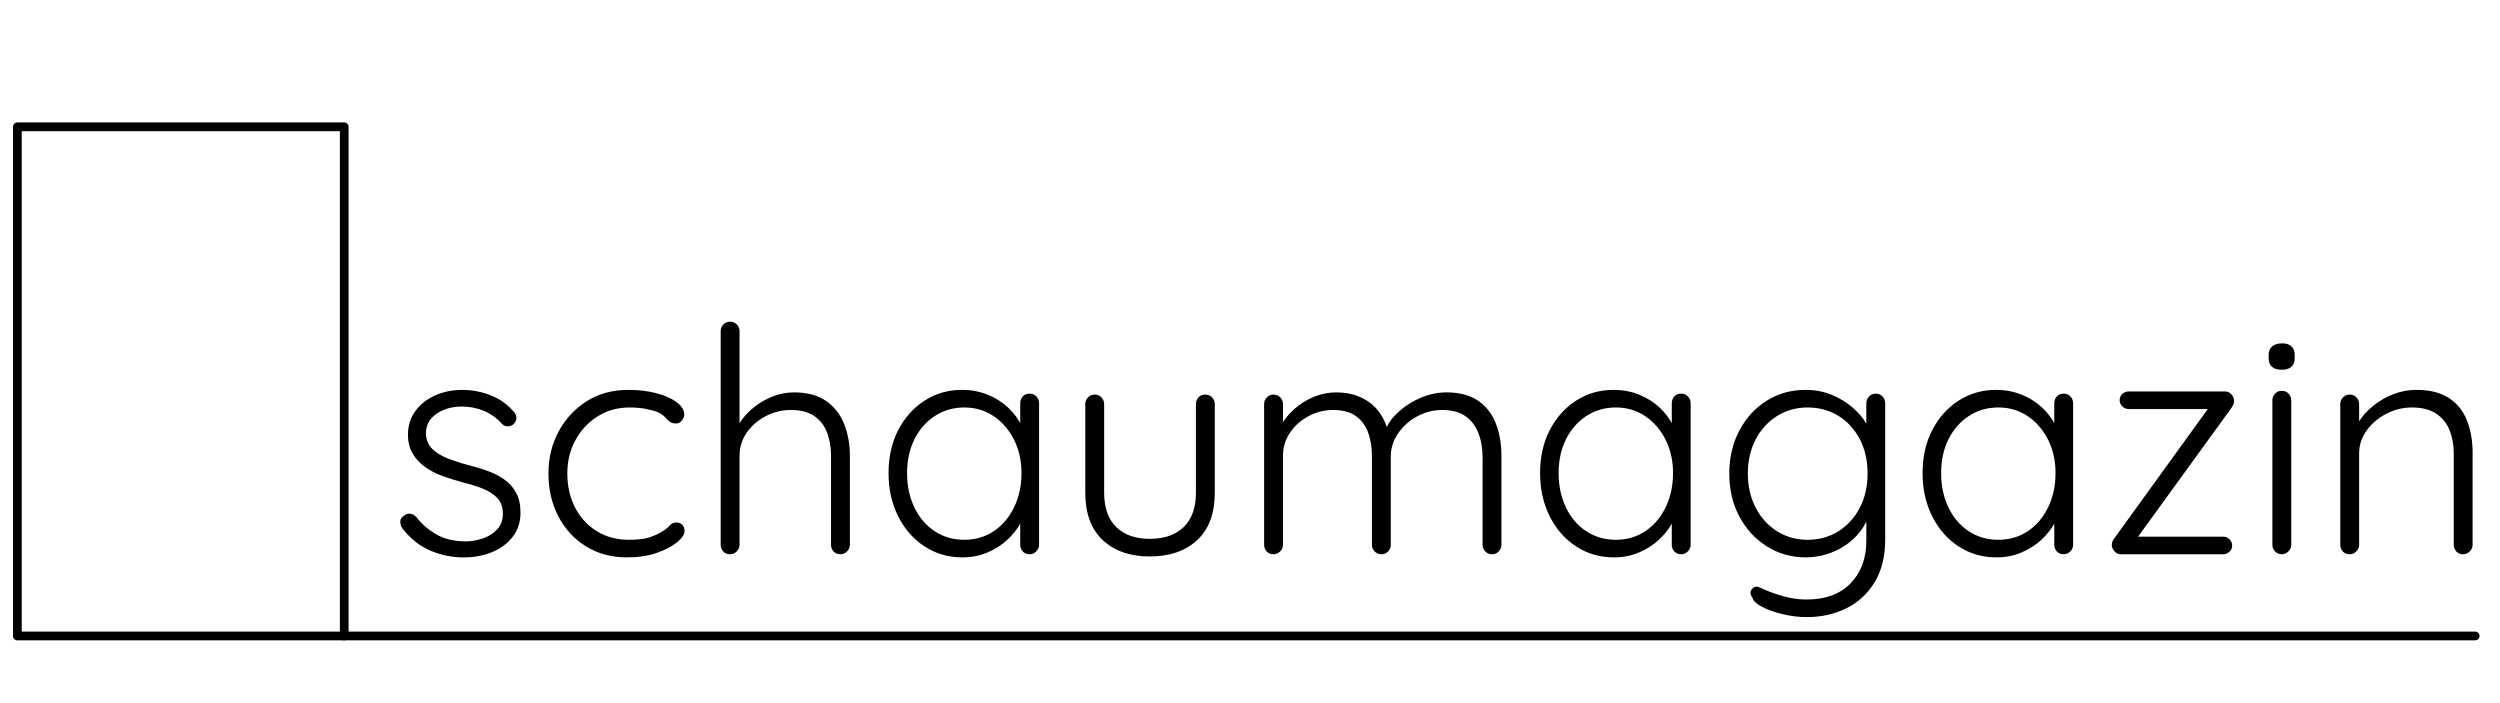 <?xml version="1.0" encoding="UTF-8" standalone="no"?><!DOCTYPE svg PUBLIC "-//W3C//DTD SVG 1.1//EN" "http://www.w3.org/Graphics/SVG/1.1/DTD/svg11.dtd"><svg width="2980px" height="838px" version="1.1" xmlns="http://www.w3.org/2000/svg" xmlns:xlink="http://www.w3.org/1999/xlink" xml:space="preserve" xmlns:serif="http://www.serif.com/" style="fill-rule:evenodd;clip-rule:evenodd;stroke-linecap:round;stroke-linejoin:round;stroke-miterlimit:1.5;"><path d="M479.933,630.319c-1.999,-2.998 -2.935,-5.932 -2.81,-8.805c0.125,-2.872 1.686,-5.182 4.683,-6.93c1.998,-1.749 4.308,-2.498 6.931,-2.248c2.622,0.249 5.057,1.498 7.305,3.746c6.744,8.742 14.924,15.798 24.539,21.168c9.616,5.369 21.043,8.054 34.28,8.054c6.994,0 13.925,-1.186 20.793,-3.559c6.869,-2.372 12.551,-5.994 17.047,-10.864c4.495,-4.871 6.743,-11.052 6.743,-18.545c0,-7.743 -2.248,-13.987 -6.743,-18.733c-4.496,-4.745 -10.303,-8.491 -17.421,-11.239c-7.119,-2.747 -14.674,-5.12 -22.666,-7.118c-8.492,-2.248 -16.735,-4.808 -24.727,-7.68c-7.992,-2.873 -15.048,-6.494 -21.167,-10.865c-6.12,-4.371 -11.052,-9.678 -14.799,-15.922c-3.746,-6.244 -5.62,-13.862 -5.62,-22.854c0,-10.49 2.873,-19.731 8.617,-27.723c5.745,-7.993 13.55,-14.237 23.416,-18.733c9.865,-4.495 21.042,-6.743 33.53,-6.743c6.244,-0 12.988,0.811 20.231,2.435c7.243,1.623 14.361,4.308 21.355,8.055c6.993,3.746 13.237,8.866 18.732,15.36c2.248,2.248 3.372,4.808 3.372,7.68c-0,2.873 -1.249,5.433 -3.747,7.681c-1.998,1.498 -4.308,2.248 -6.931,2.248c-2.622,-0 -4.807,-1 -6.556,-2.998c-5.994,-6.743 -13.112,-11.863 -21.355,-15.36c-8.242,-3.497 -17.108,-5.245 -26.599,-5.245c-7.243,-0 -14.049,1.186 -20.418,3.559c-6.369,2.373 -11.677,5.932 -15.923,10.677c-4.246,4.746 -6.369,10.99 -6.369,18.733c0.5,7.243 3.06,13.112 7.68,17.608c4.621,4.496 10.74,8.242 18.358,11.239c7.618,2.997 16.172,5.745 25.663,8.242c7.993,1.999 15.673,4.371 23.041,7.119c7.368,2.747 13.862,6.181 19.481,10.302c5.62,4.121 10.116,9.304 13.488,15.548c3.371,6.244 5.057,14.112 5.057,23.603c0,10.989 -3.059,20.48 -9.179,28.473c-6.119,7.992 -14.299,14.111 -24.539,18.357c-10.24,4.246 -21.604,6.369 -34.092,6.369c-13.488,0 -26.538,-2.622 -39.151,-7.867c-12.613,-5.245 -23.79,-13.987 -33.53,-26.225Z" style="fill-rule:nonzero;"/><path d="M749.302,464.726c11.989,-0 22.978,1.311 32.969,3.934c9.99,2.622 18.045,6.181 24.164,10.677c6.119,4.496 9.179,9.366 9.179,14.611c-0,2.498 -0.937,4.933 -2.81,7.306c-1.873,2.372 -4.183,3.559 -6.931,3.559c-3.247,-0 -5.807,-0.75 -7.68,-2.248c-1.873,-1.499 -3.684,-3.247 -5.432,-5.245c-1.749,-1.998 -4.371,-3.872 -7.868,-5.62c-3.247,-1.498 -7.93,-2.872 -14.049,-4.121c-6.119,-1.249 -12.925,-1.873 -20.418,-1.873c-13.987,-0 -26.6,3.497 -37.839,10.49c-11.24,6.993 -20.106,16.422 -26.6,28.286c-6.494,11.863 -9.741,25.163 -9.741,39.899c0,14.986 3.06,28.473 9.179,40.462c6.119,11.988 14.736,21.417 25.85,28.285c11.115,6.869 23.915,10.303 38.402,10.303c9.99,0 17.795,-0.874 23.415,-2.622c5.62,-1.749 10.303,-3.747 14.049,-5.995c4.995,-2.747 8.554,-5.432 10.677,-8.055c2.123,-2.622 4.933,-3.933 8.43,-3.933c2.997,-0 5.37,0.936 7.118,2.81c1.748,1.873 2.623,4.308 2.623,7.305c-0,3.996 -2.935,8.43 -8.805,13.3c-5.869,4.87 -13.924,9.116 -24.164,12.738c-10.24,3.621 -22.104,5.432 -35.591,5.432c-18.483,0 -34.78,-4.371 -48.891,-13.112c-14.112,-8.742 -25.102,-20.668 -32.969,-35.779c-7.868,-15.111 -11.801,-32.157 -11.801,-51.139c-0,-18.233 3.996,-34.842 11.988,-49.828c7.993,-14.985 19.107,-27.036 33.344,-36.153c14.236,-9.116 30.97,-13.674 50.202,-13.674Z" style="fill-rule:nonzero;"/><path d="M946.365,467.723c15.735,-0 28.473,3.372 38.214,10.115c9.74,6.744 16.921,15.86 21.542,27.349c4.62,11.489 6.931,24.227 6.931,38.214l-0,106.024c-0,2.998 -1.124,5.62 -3.372,7.868c-2.248,2.248 -4.871,3.372 -7.868,3.372c-3.496,-0 -6.244,-1.124 -8.242,-3.372c-1.998,-2.248 -2.997,-4.87 -2.997,-7.868l-0,-106.024c-0,-10.24 -1.561,-19.481 -4.683,-27.724c-3.122,-8.242 -8.18,-14.798 -15.173,-19.668c-6.994,-4.871 -16.36,-7.306 -28.099,-7.306c-10.49,-0 -20.418,2.435 -29.784,7.306c-9.366,4.87 -16.921,11.426 -22.666,19.668c-5.744,8.243 -8.617,17.484 -8.617,27.724l0,106.024c0,2.998 -1.124,5.62 -3.371,7.868c-2.248,2.248 -4.871,3.372 -7.868,3.372c-3.497,-0 -6.244,-1.124 -8.242,-3.372c-1.998,-2.248 -2.997,-4.87 -2.997,-7.868l-0,-254.758c-0,-2.997 1.061,-5.619 3.184,-7.867c2.123,-2.248 4.808,-3.372 8.055,-3.372c3.247,-0 5.932,1.124 8.055,3.372c2.123,2.248 3.184,4.87 3.184,7.867l0,121.385l-8.616,13.113c0.499,-7.743 2.934,-15.298 7.305,-22.666c4.371,-7.368 10.053,-13.987 17.046,-19.857c6.994,-5.869 14.737,-10.49 23.228,-13.861c8.492,-3.372 17.109,-5.058 25.851,-5.058Z" style="fill-rule:nonzero;"/><path d="M1227.35,469.221c3.247,0 5.932,1.124 8.055,3.372c2.123,2.248 3.185,4.996 3.185,8.242l-0,168.59c-0,2.998 -1.124,5.62 -3.372,7.868c-2.248,2.248 -4.871,3.372 -7.868,3.372c-3.496,-0 -6.244,-1.124 -8.242,-3.372c-1.998,-2.248 -2.997,-4.87 -2.997,-7.868l-0,-44.582l6.369,-2.997c-0,6.993 -1.936,14.111 -5.807,21.354c-3.871,7.243 -9.179,13.987 -15.922,20.231c-6.744,6.244 -14.674,11.302 -23.79,15.173c-9.117,3.872 -19.045,5.807 -29.785,5.807c-16.734,0 -31.782,-4.371 -45.144,-13.112c-13.363,-8.742 -23.853,-20.731 -31.47,-35.966c-7.618,-15.236 -11.427,-32.344 -11.427,-51.326c-0,-19.482 3.871,-36.653 11.614,-51.514c7.743,-14.861 18.233,-26.537 31.47,-35.029c13.237,-8.492 28.098,-12.738 44.583,-12.738c10.74,-0 20.792,1.873 30.159,5.619c9.366,3.747 17.545,8.867 24.539,15.361c6.993,6.494 12.488,13.924 16.484,22.291c3.996,8.367 5.994,17.047 5.994,26.038l-7.867,-5.62l-0,-47.58c-0,-3.246 0.999,-5.994 2.997,-8.242c1.998,-2.248 4.746,-3.372 8.242,-3.372Zm-77.926,174.21c13.238,0 24.977,-3.434 35.217,-10.303c10.24,-6.868 18.295,-16.359 24.164,-28.473c5.87,-12.113 8.805,-25.663 8.805,-40.648c-0,-14.736 -2.935,-27.974 -8.805,-39.713c-5.869,-11.739 -13.924,-21.105 -24.164,-28.098c-10.24,-6.993 -21.979,-10.49 -35.217,-10.49c-12.987,-0 -24.664,3.372 -35.029,10.115c-10.365,6.744 -18.482,15.985 -24.352,27.724c-5.869,11.739 -8.804,25.226 -8.804,40.462c-0,14.985 2.872,28.535 8.617,40.648c5.744,12.114 13.799,21.605 24.164,28.473c10.365,6.869 22.167,10.303 35.404,10.303Z" style="fill-rule:nonzero;"/><path d="M1436.78,470.345c3.246,0 5.931,1.124 8.054,3.372c2.123,2.248 3.185,4.871 3.185,7.868l-0,105.649c-0,24.727 -6.993,43.584 -20.98,56.572c-13.987,12.987 -32.844,19.481 -56.572,19.481c-23.477,0 -42.147,-6.494 -56.009,-19.481c-13.862,-12.988 -20.793,-31.845 -20.793,-56.572l0,-105.649c0,-2.997 1.062,-5.62 3.185,-7.868c2.123,-2.248 4.808,-3.372 8.055,-3.372c3.247,0 5.932,1.124 8.055,3.372c2.123,2.248 3.184,4.871 3.184,7.868l0,105.649c0,17.983 4.808,31.658 14.424,41.024c9.616,9.366 22.916,14.049 39.899,14.049c17.234,0 30.721,-4.683 40.462,-14.049c9.741,-9.366 14.611,-23.041 14.611,-41.024l0,-105.649c0,-2.997 0.999,-5.62 2.997,-7.868c1.999,-2.248 4.746,-3.372 8.243,-3.372Z" style="fill-rule:nonzero;"/><path d="M1593,467.723c15.486,-0 28.723,4.059 39.713,12.176c10.989,8.117 18.482,20.168 22.478,36.153l-5.245,1.499l2.248,-6.744c3.247,-7.493 8.679,-14.549 16.297,-21.167c7.618,-6.619 16.297,-11.927 26.038,-15.923c9.741,-3.996 19.606,-5.994 29.597,-5.994c15.735,-0 28.41,3.372 38.026,10.115c9.616,6.744 16.61,15.798 20.98,27.162c4.371,11.364 6.557,24.165 6.557,38.401l-0,106.024c-0,2.998 -1.062,5.62 -3.185,7.868c-2.123,2.248 -4.808,3.372 -8.055,3.372c-3.247,-0 -5.932,-1.124 -8.054,-3.372c-2.123,-2.248 -3.185,-4.87 -3.185,-7.868l0,-104.9c0,-10.24 -1.623,-19.606 -4.87,-28.098c-3.247,-8.492 -8.367,-15.236 -15.361,-20.231c-6.993,-4.995 -16.359,-7.493 -28.098,-7.493c-10.24,-0 -20.044,2.498 -29.41,7.493c-9.366,4.995 -16.984,11.739 -22.853,20.231c-5.869,8.492 -8.804,17.858 -8.804,28.098l-0,104.9c-0,2.998 -1.062,5.62 -3.185,7.868c-2.123,2.248 -4.808,3.372 -8.055,3.372c-3.246,-0 -5.931,-1.124 -8.054,-3.372c-2.123,-2.248 -3.185,-4.87 -3.185,-7.868l0,-106.024c0,-10.24 -1.498,-19.481 -4.496,-27.724c-2.997,-8.242 -7.867,-14.798 -14.611,-19.668c-6.743,-4.871 -15.86,-7.306 -27.349,-7.306c-10.24,-0 -19.918,2.435 -29.035,7.306c-9.116,4.87 -16.484,11.426 -22.104,19.668c-5.619,8.243 -8.429,17.484 -8.429,27.724l-0,106.024c-0,2.998 -1.124,5.62 -3.372,7.868c-2.248,2.248 -4.87,3.372 -7.868,3.372c-3.496,-0 -6.244,-1.124 -8.242,-3.372c-1.998,-2.248 -2.997,-4.87 -2.997,-7.868l0,-167.84c0,-2.997 1.062,-5.62 3.185,-7.868c2.123,-2.248 4.808,-3.372 8.054,-3.372c3.247,0 5.932,1.124 8.055,3.372c2.123,2.248 3.185,4.871 3.185,7.868l-0,34.842l-10.116,13.862c0.75,-7.493 3.185,-14.986 7.306,-22.479c4.121,-7.493 9.553,-14.237 16.297,-20.231c6.744,-5.994 14.424,-10.802 23.041,-14.424c8.616,-3.621 17.67,-5.432 27.161,-5.432Z" style="fill-rule:nonzero;"/><path d="M2003.99,469.221c3.247,0 5.932,1.124 8.055,3.372c2.123,2.248 3.185,4.996 3.185,8.242l-0,168.59c-0,2.998 -1.124,5.62 -3.372,7.868c-2.248,2.248 -4.87,3.372 -7.868,3.372c-3.496,-0 -6.244,-1.124 -8.242,-3.372c-1.998,-2.248 -2.997,-4.87 -2.997,-7.868l0,-44.582l6.369,-2.997c-0,6.993 -1.936,14.111 -5.807,21.354c-3.871,7.243 -9.179,13.987 -15.922,20.231c-6.744,6.244 -14.674,11.302 -23.79,15.173c-9.117,3.872 -19.045,5.807 -29.785,5.807c-16.734,0 -31.782,-4.371 -45.144,-13.112c-13.363,-8.742 -23.853,-20.731 -31.47,-35.966c-7.618,-15.236 -11.427,-32.344 -11.427,-51.326c-0,-19.482 3.871,-36.653 11.614,-51.514c7.743,-14.861 18.233,-26.537 31.47,-35.029c13.238,-8.492 28.098,-12.738 44.583,-12.738c10.74,-0 20.793,1.873 30.159,5.619c9.366,3.747 17.546,8.867 24.539,15.361c6.993,6.494 12.488,13.924 16.484,22.291c3.996,8.367 5.995,17.047 5.995,26.038l-7.868,-5.62l0,-47.58c0,-3.246 0.999,-5.994 2.997,-8.242c1.998,-2.248 4.746,-3.372 8.242,-3.372Zm-77.926,174.21c13.238,0 24.977,-3.434 35.217,-10.303c10.24,-6.868 18.295,-16.359 24.164,-28.473c5.87,-12.113 8.805,-25.663 8.805,-40.648c-0,-14.736 -2.935,-27.974 -8.805,-39.713c-5.869,-11.739 -13.924,-21.105 -24.164,-28.098c-10.24,-6.993 -21.979,-10.49 -35.217,-10.49c-12.987,-0 -24.664,3.372 -35.029,10.115c-10.365,6.744 -18.482,15.985 -24.352,27.724c-5.869,11.739 -8.804,25.226 -8.804,40.462c-0,14.985 2.872,28.535 8.617,40.648c5.744,12.114 13.799,21.605 24.164,28.473c10.366,6.869 22.167,10.303 35.404,10.303Z" style="fill-rule:nonzero;"/><path d="M2152.35,464.726c10.989,-0 21.229,1.935 30.72,5.807c9.491,3.871 17.796,8.866 24.914,14.986c7.119,6.119 12.676,12.613 16.672,19.481c3.996,6.869 5.994,13.425 5.994,19.669l-5.994,-8.992l-0,-34.842c-0,-3.246 1.061,-5.994 3.184,-8.242c2.123,-2.248 4.808,-3.372 8.055,-3.372c3.247,0 5.932,1.124 8.055,3.372c2.123,2.248 3.185,4.996 3.185,8.242l-0,162.222c-0,19.981 -4.121,36.84 -12.364,50.577c-8.242,13.737 -19.419,24.164 -33.53,31.282c-14.112,7.119 -30.159,10.678 -48.142,10.678c-8.742,-0 -17.921,-1.124 -27.537,-3.372c-9.615,-2.248 -17.858,-5.12 -24.726,-8.617c-6.869,-3.497 -10.802,-7.118 -11.801,-10.865c-1.749,-2.247 -2.56,-4.433 -2.436,-6.556c0.125,-2.123 1.187,-3.934 3.185,-5.432c2.248,-1.749 4.808,-1.936 7.68,-0.562c2.872,1.374 7.056,3.184 12.551,5.432c2.248,0.749 5.557,1.873 9.928,3.372c4.371,1.499 9.491,2.81 15.36,3.934c5.87,1.124 11.926,1.686 18.171,1.686c22.478,-0 39.962,-6.432 52.45,-19.295c12.488,-12.862 18.732,-29.784 18.732,-50.764l-0,-35.966l4.121,1.124c-2.248,8.992 -5.994,16.859 -11.239,23.603c-5.245,6.743 -11.364,12.425 -18.358,17.046c-6.993,4.621 -14.486,8.117 -22.479,10.49c-7.992,2.373 -15.984,3.559 -23.977,3.559c-17.233,0 -32.781,-4.371 -46.643,-13.112c-13.862,-8.742 -24.789,-20.606 -32.781,-35.592c-7.993,-14.985 -11.989,-32.094 -11.989,-51.326c-0,-18.982 3.996,-36.028 11.989,-51.139c7.992,-15.11 18.857,-26.974 32.594,-35.591c13.737,-8.617 29.222,-12.925 46.456,-12.925Zm2.247,20.98c-13.487,-0 -25.663,3.434 -36.527,10.303c-10.865,6.868 -19.357,16.234 -25.476,28.098c-6.119,11.864 -9.179,25.288 -9.179,40.274c-0,14.986 3.06,28.473 9.179,40.462c6.119,11.988 14.611,21.417 25.476,28.285c10.864,6.869 23.04,10.303 36.527,10.303c13.737,0 25.976,-3.372 36.716,-10.115c10.739,-6.744 19.231,-16.048 25.475,-27.911c6.245,-11.864 9.367,-25.539 9.367,-41.024c-0,-15.485 -3.122,-29.16 -9.367,-41.023c-6.244,-11.864 -14.736,-21.105 -25.475,-27.724c-10.74,-6.619 -22.979,-9.928 -36.716,-9.928Z" style="fill-rule:nonzero;"/><path d="M2459.93,469.221c3.247,0 5.932,1.124 8.055,3.372c2.123,2.248 3.184,4.996 3.184,8.242l0,168.59c0,2.998 -1.124,5.62 -3.372,7.868c-2.248,2.248 -4.87,3.372 -7.867,3.372c-3.497,-0 -6.244,-1.124 -8.242,-3.372c-1.999,-2.248 -2.998,-4.87 -2.998,-7.868l0,-44.582l6.369,-2.997c0,6.993 -1.935,14.111 -5.807,21.354c-3.871,7.243 -9.178,13.987 -15.922,20.231c-6.744,6.244 -14.674,11.302 -23.79,15.173c-9.116,3.872 -19.044,5.807 -29.784,5.807c-16.734,0 -31.783,-4.371 -45.145,-13.112c-13.362,-8.742 -23.852,-20.731 -31.47,-35.966c-7.618,-15.236 -11.427,-32.344 -11.427,-51.326c0,-19.482 3.872,-36.653 11.614,-51.514c7.743,-14.861 18.233,-26.537 31.47,-35.029c13.238,-8.492 28.099,-12.738 44.583,-12.738c10.74,-0 20.793,1.873 30.159,5.619c9.366,3.747 17.546,8.867 24.539,15.361c6.994,6.494 12.488,13.924 16.485,22.291c3.996,8.367 5.994,17.047 5.994,26.038l-7.868,-5.62l0,-47.58c0,-3.246 0.999,-5.994 2.998,-8.242c1.998,-2.248 4.745,-3.372 8.242,-3.372Zm-77.926,174.21c13.237,0 24.976,-3.434 35.216,-10.303c10.241,-6.868 18.295,-16.359 24.165,-28.473c5.869,-12.113 8.804,-25.663 8.804,-40.648c-0,-14.736 -2.935,-27.974 -8.804,-39.713c-5.87,-11.739 -13.924,-21.105 -24.165,-28.098c-10.24,-6.993 -21.979,-10.49 -35.216,-10.49c-12.988,-0 -24.664,3.372 -35.03,10.115c-10.365,6.744 -18.482,15.985 -24.351,27.724c-5.87,11.739 -8.805,25.226 -8.805,40.462c0,14.985 2.873,28.535 8.617,40.648c5.745,12.114 13.8,21.605 24.165,28.473c10.365,6.869 22.166,10.303 35.404,10.303Z" style="fill-rule:nonzero;"/><path d="M2649.87,639.685c2.998,-0 5.558,1.061 7.681,3.184c2.123,2.123 3.184,4.558 3.184,7.306c0,2.997 -1.061,5.495 -3.184,7.493c-2.123,1.998 -4.683,2.997 -7.681,2.997l-121.759,-0c-3.247,-0 -5.869,-1.249 -7.868,-3.747c-1.998,-2.497 -2.997,-4.87 -2.997,-7.118c0,-1.498 0.25,-2.935 0.75,-4.308c0.499,-1.374 1.373,-2.81 2.622,-4.309l113.517,-156.976l1.499,3.372l-98.157,0c-2.997,0 -5.557,-1.061 -7.68,-3.184c-2.123,-2.123 -3.185,-4.559 -3.185,-7.306c0,-2.997 1.062,-5.495 3.185,-7.493c2.123,-1.998 4.683,-2.997 7.68,-2.997l115.016,-0c2.747,-0 5.183,1.124 7.306,3.372c2.123,2.248 3.184,4.87 3.184,7.867c0,1.499 -0.25,2.873 -0.749,4.121c-0.5,1.249 -1.249,2.623 -2.248,4.121l-112.768,155.478l-4.496,-1.873l107.148,-0Z" style="fill-rule:nonzero;"/><path d="M2731.17,649.425c0,2.998 -1.124,5.62 -3.371,7.868c-2.248,2.248 -4.871,3.372 -7.868,3.372c-3.247,-0 -5.932,-1.124 -8.055,-3.372c-2.123,-2.248 -3.184,-4.87 -3.184,-7.868l-0,-172.336c-0,-2.997 1.061,-5.62 3.184,-7.868c2.123,-2.247 4.808,-3.371 8.055,-3.371c3.247,-0 5.932,1.124 8.055,3.371c2.123,2.248 3.184,4.871 3.184,7.868l0,172.336Zm-11.239,-208.677c-5.245,0 -9.179,-1.186 -11.801,-3.559c-2.623,-2.372 -3.934,-5.807 -3.934,-10.302l-0,-3.747c-0,-4.496 1.436,-7.93 4.308,-10.303c2.873,-2.372 6.806,-3.559 11.802,-3.559c4.745,0 8.429,1.187 11.052,3.559c2.622,2.373 3.933,5.807 3.933,10.303l0,3.747c0,4.495 -1.311,7.93 -3.933,10.302c-2.623,2.373 -6.432,3.559 -11.427,3.559Z" style="fill-rule:nonzero;"/><path d="M2879.91,464.726c16.485,-0 29.66,3.309 39.525,9.928c9.866,6.619 16.984,15.61 21.355,26.974c4.371,11.364 6.556,23.915 6.556,37.652l0,110.145c0,2.998 -1.124,5.62 -3.372,7.868c-2.247,2.248 -4.87,3.372 -7.867,3.372c-3.497,-0 -6.244,-1.124 -8.242,-3.372c-1.998,-2.248 -2.997,-4.87 -2.997,-7.868l-0,-109.021c-0,-9.991 -1.624,-19.107 -4.871,-27.349c-3.247,-8.242 -8.554,-14.861 -15.922,-19.856c-7.368,-4.996 -17.047,-7.493 -29.035,-7.493c-10.74,-0 -20.918,2.497 -30.534,7.493c-9.616,4.995 -17.421,11.614 -23.415,19.856c-5.994,8.242 -8.991,17.358 -8.991,27.349l-0,109.021c-0,2.998 -1.124,5.62 -3.372,7.868c-2.248,2.248 -4.871,3.372 -7.868,3.372c-3.496,-0 -6.244,-1.124 -8.242,-3.372c-1.998,-2.248 -2.997,-4.87 -2.997,-7.868l-0,-167.84c-0,-2.997 1.061,-5.62 3.184,-7.868c2.123,-2.248 4.808,-3.372 8.055,-3.372c3.247,0 5.932,1.124 8.055,3.372c2.123,2.248 3.185,4.871 3.185,7.868l-0,31.47l-8.617,13.487c0.499,-7.992 3.059,-15.673 7.68,-23.041c4.621,-7.368 10.552,-13.986 17.796,-19.856c7.243,-5.869 15.298,-10.49 24.164,-13.862c8.867,-3.371 17.796,-5.057 26.787,-5.057Z" style="fill-rule:nonzero;"/><rect x="20.698" y="151.148" width="389.63" height="606.924" style="fill:none;stroke:#000;stroke-width:10.42px;"/><path d="M410.328,758.072l2540.09,0" style="fill:none;stroke:#000;stroke-width:10.42px;"/></svg>